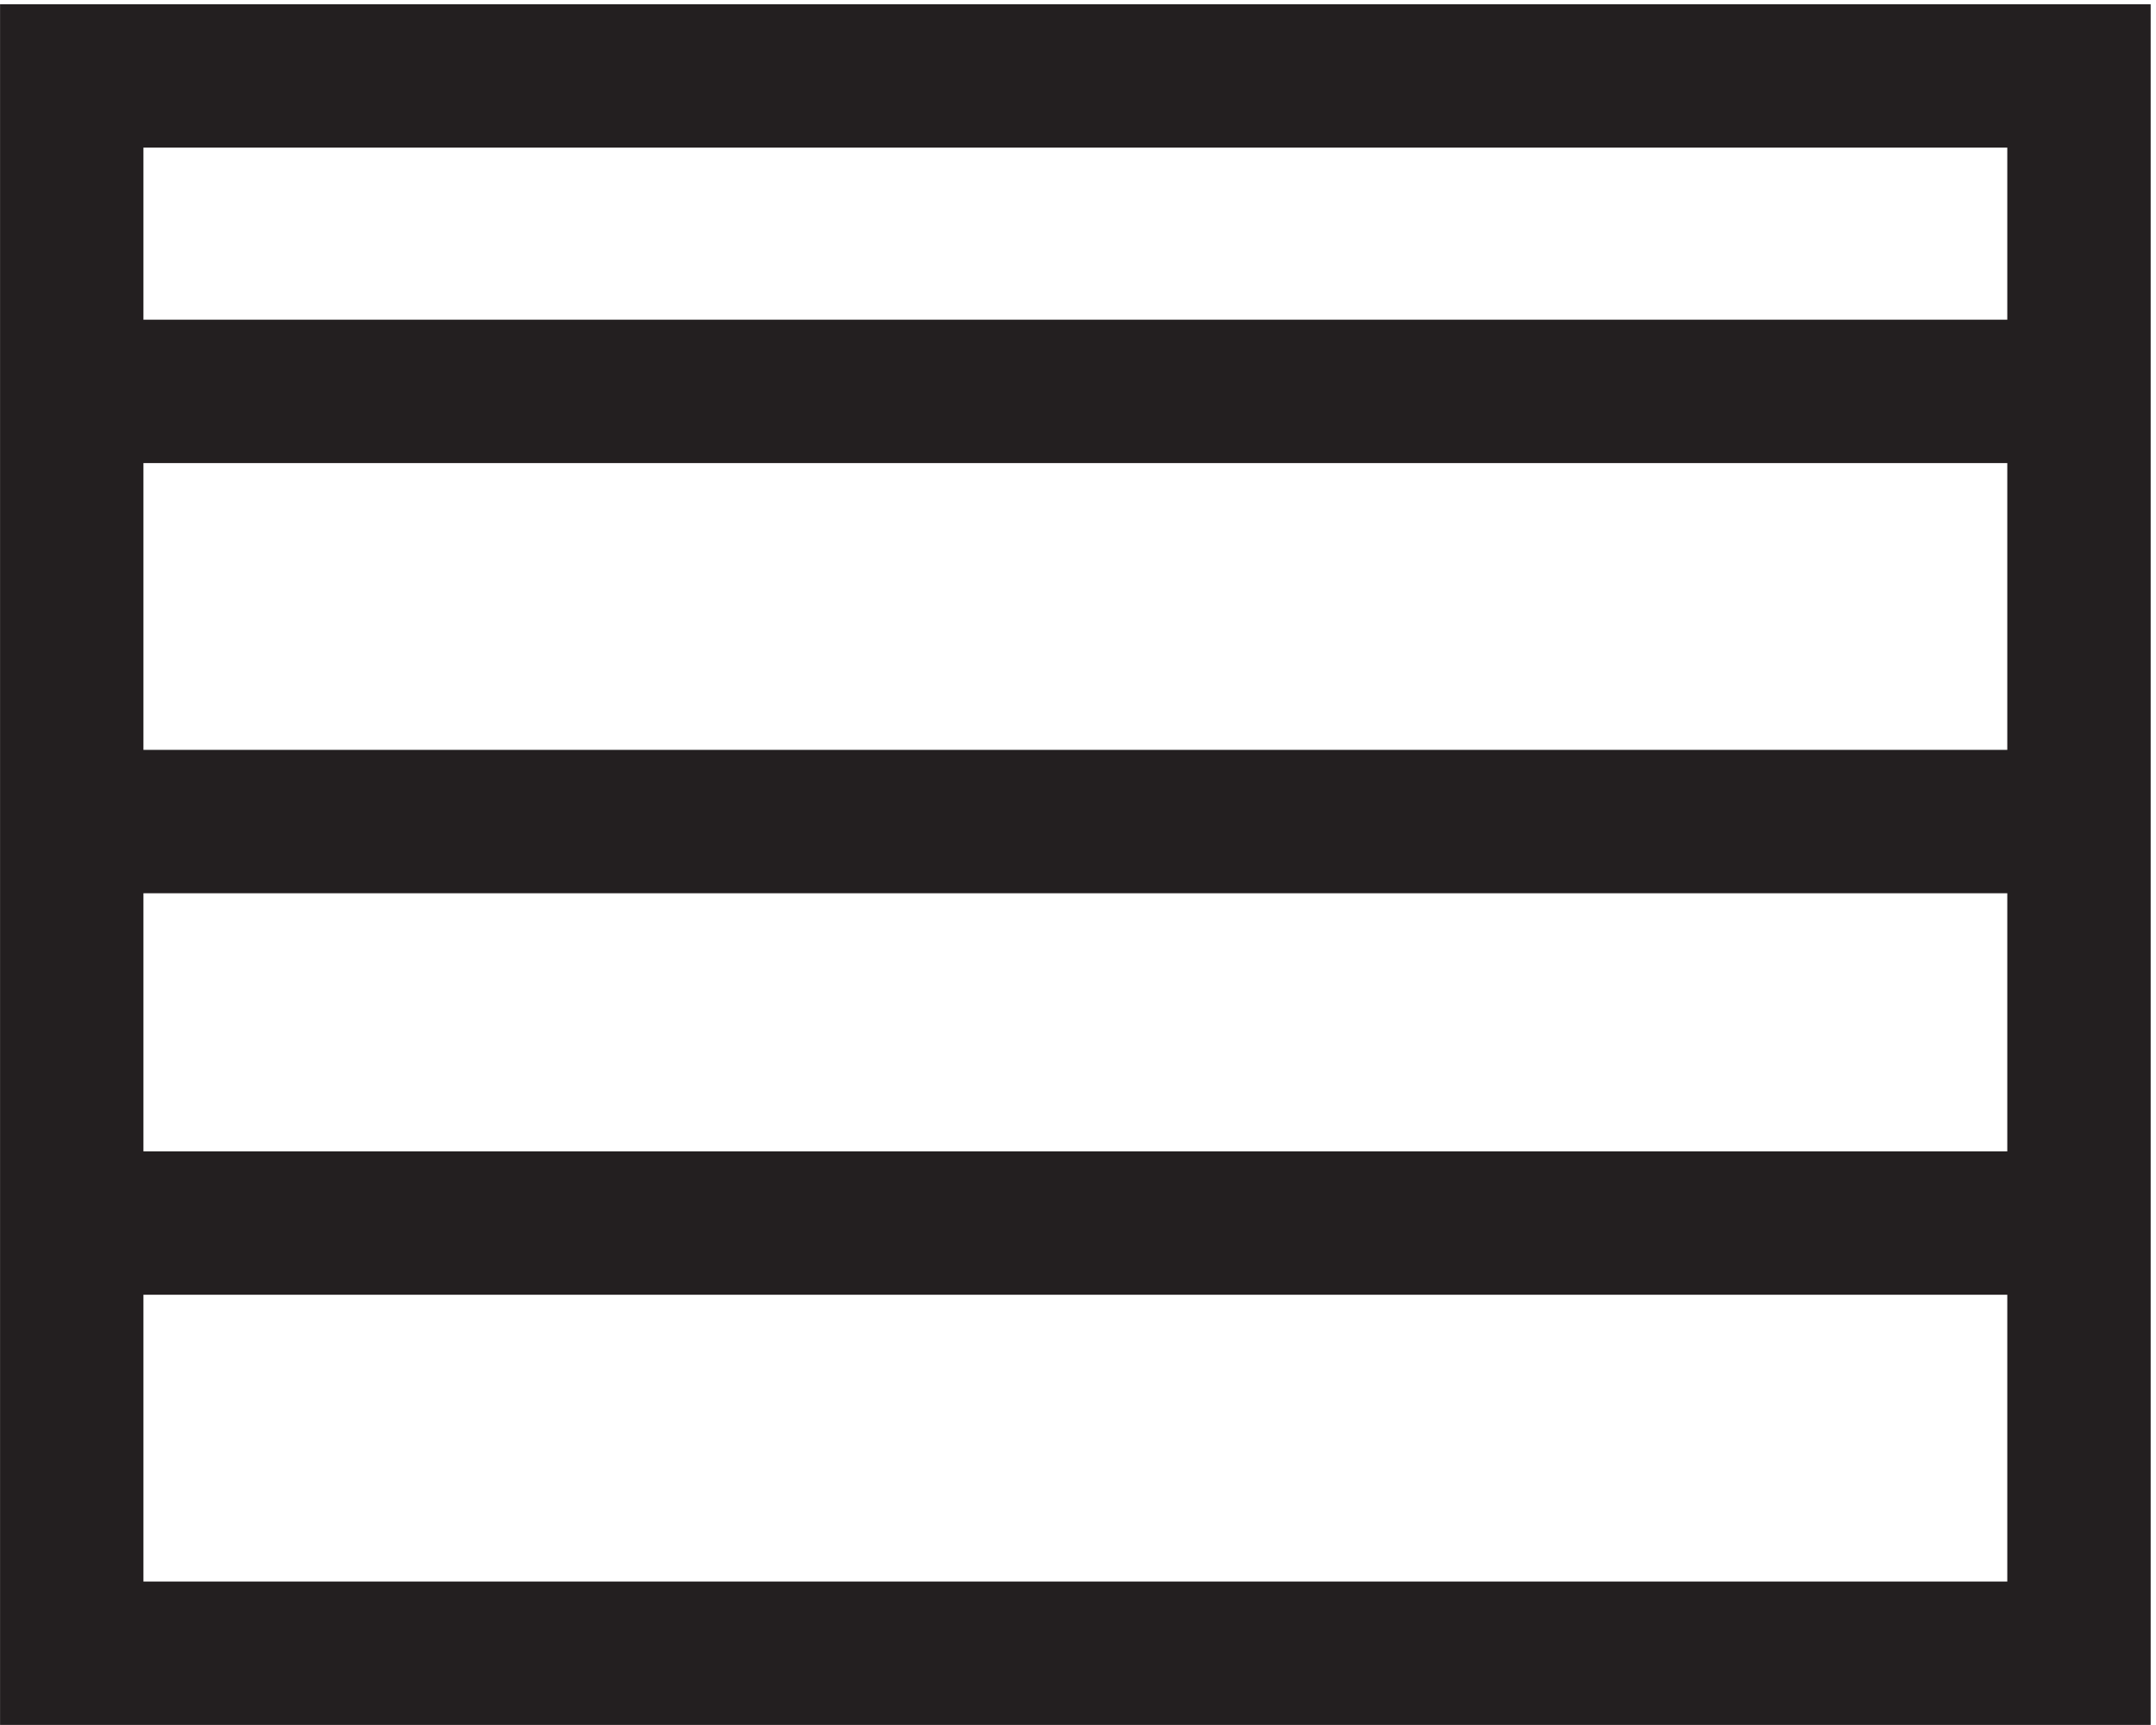 <svg xmlns="http://www.w3.org/2000/svg" xml:space="preserve" width="15" height="12"><path d="M3.332 85.668v-82.5h105v82.5Zm105-16.5h-105m105-22.5h-105m105-21h-105" style="fill:none;stroke:#231f20;stroke-width:7.5;stroke-linecap:butt;stroke-linejoin:miter;stroke-miterlimit:10;stroke-dasharray:none;stroke-opacity:1" transform="matrix(.133 0 0 -.133 .056 11.922)"/></svg>
